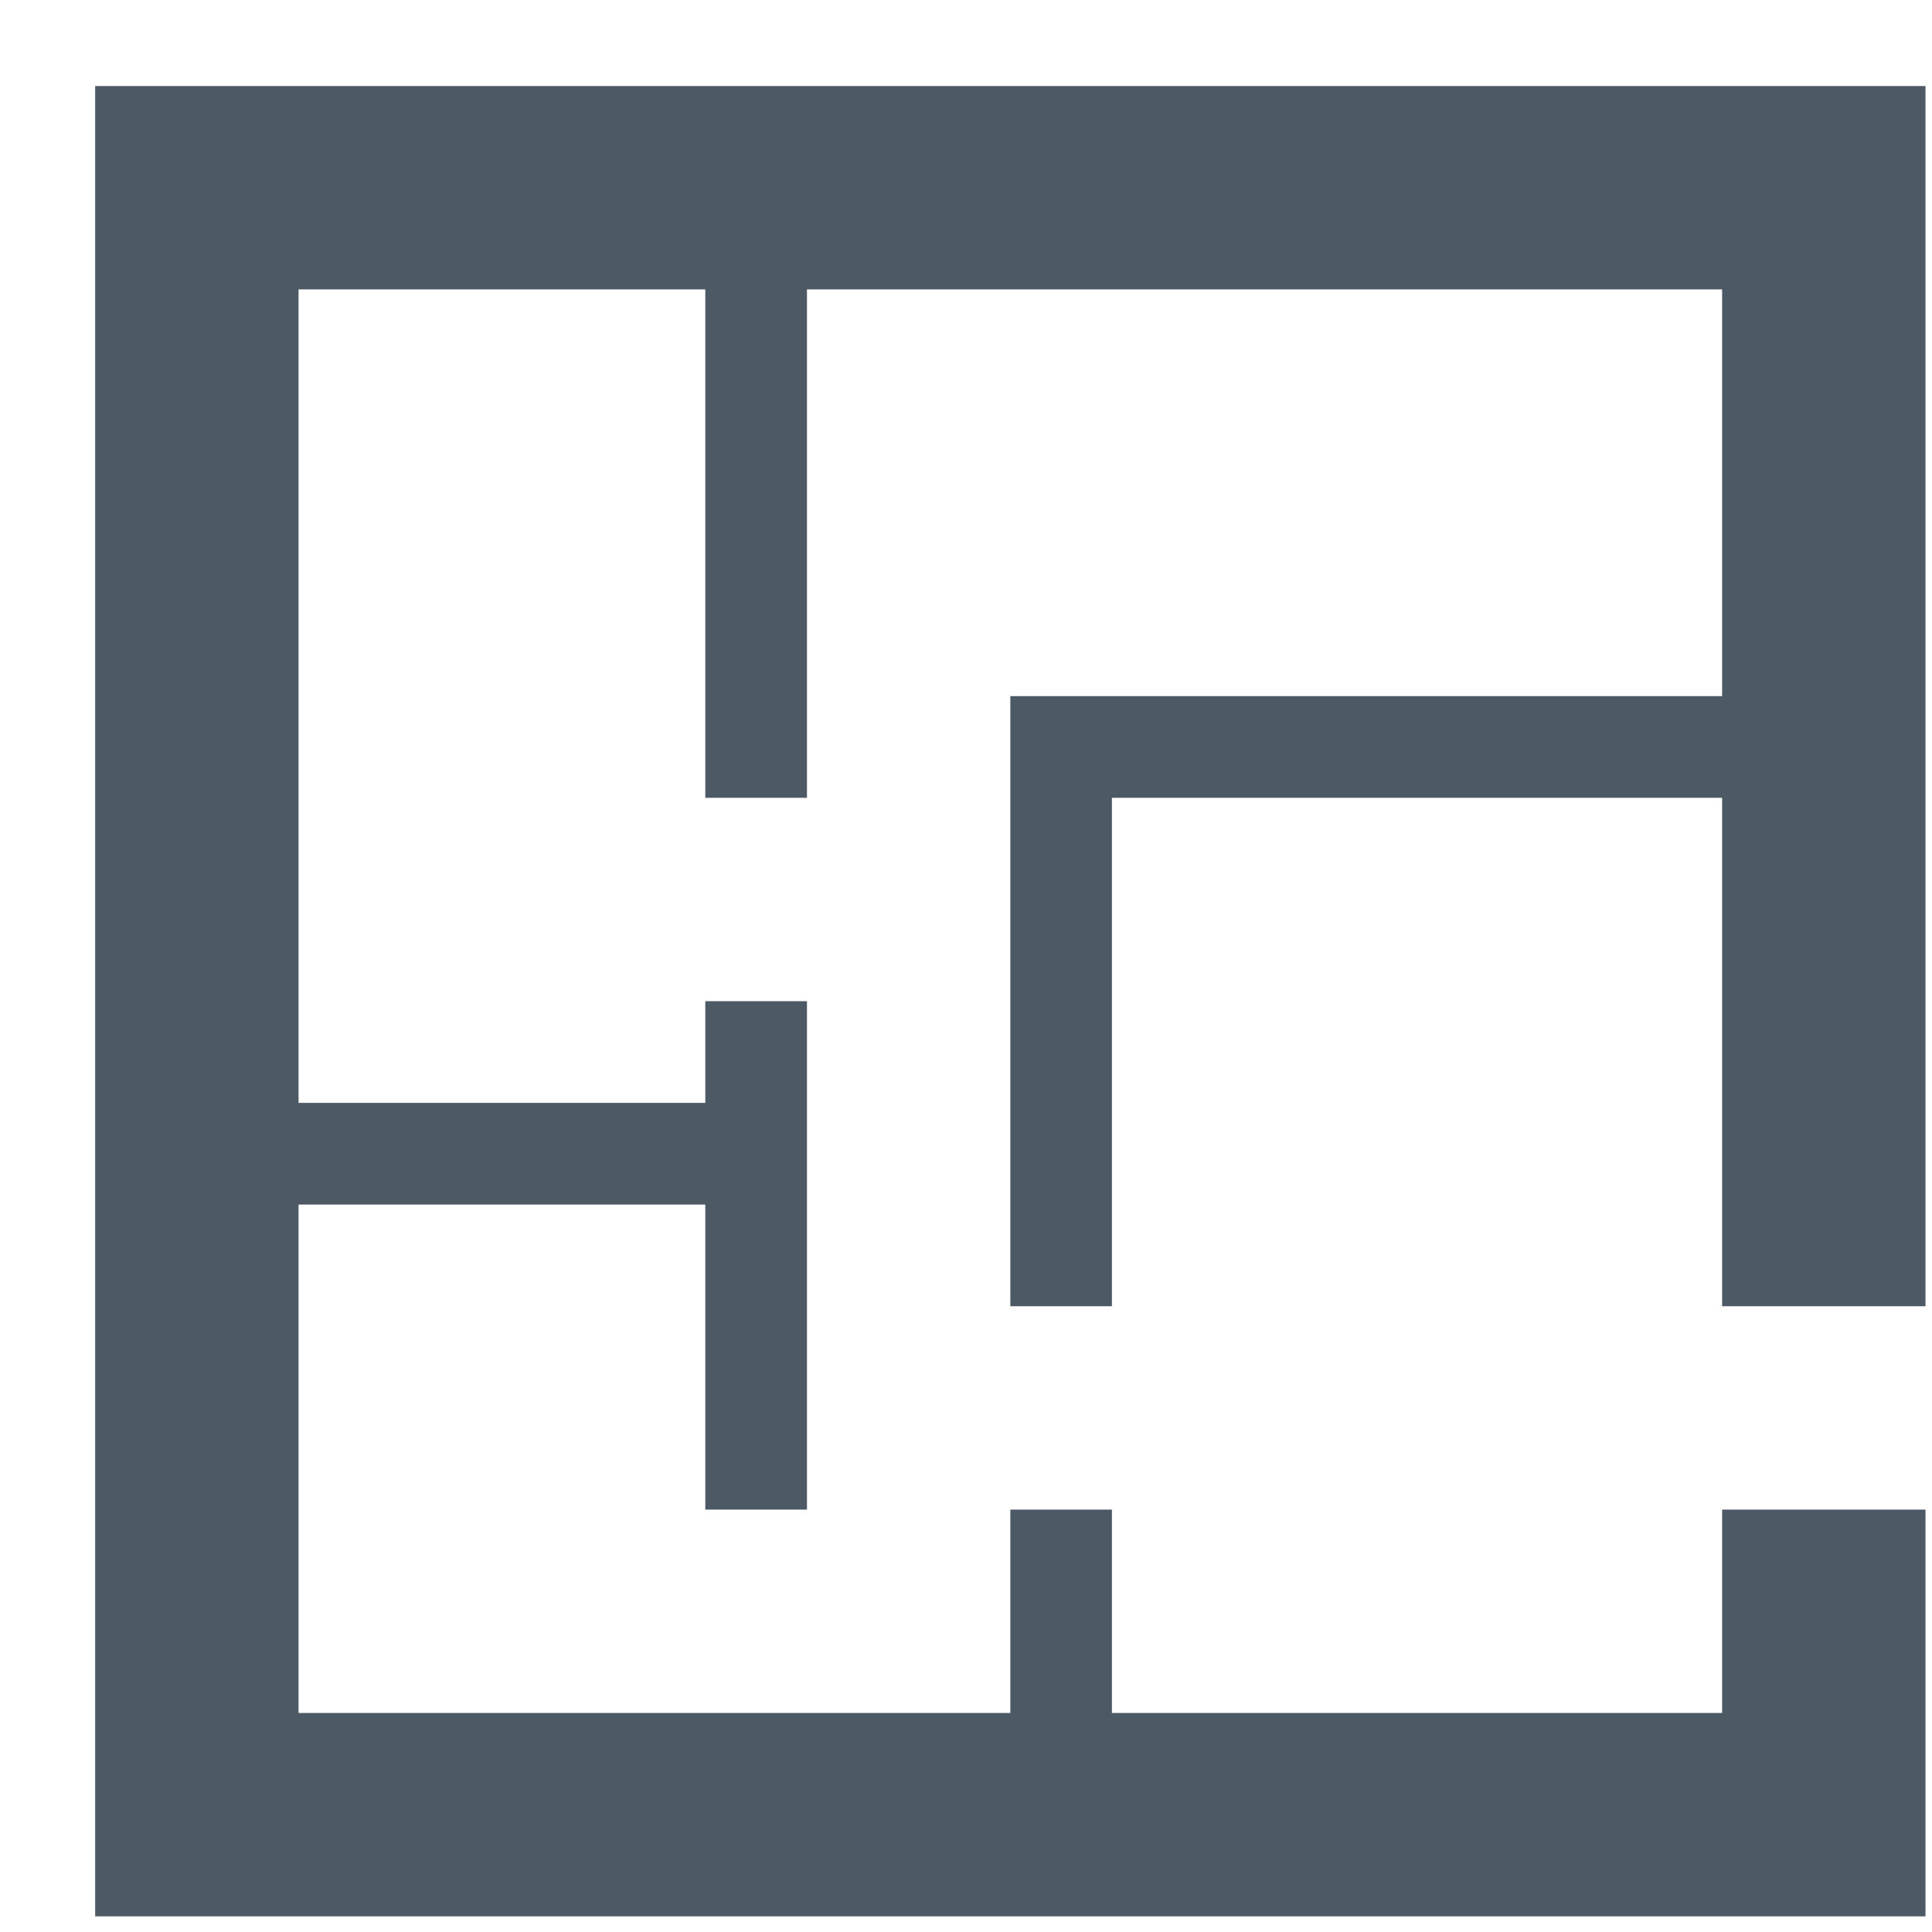 <svg width="19" height="19" viewBox="0 0 19 19" fill="none" xmlns="http://www.w3.org/2000/svg">
<path d="M7.936 2.846V7.846H6.936V2.846H2.936V10.846H6.936V9.846H7.936V14.846H6.936V11.846H2.936V16.846H9.936V14.846H10.935V16.846H16.936V14.846H18.936V18.846H0.936V0.846H18.936V12.846H16.936V7.846H10.935V12.846H9.936V6.846H16.936V2.846H7.936Z" fill="#4D5965"/>
</svg>
